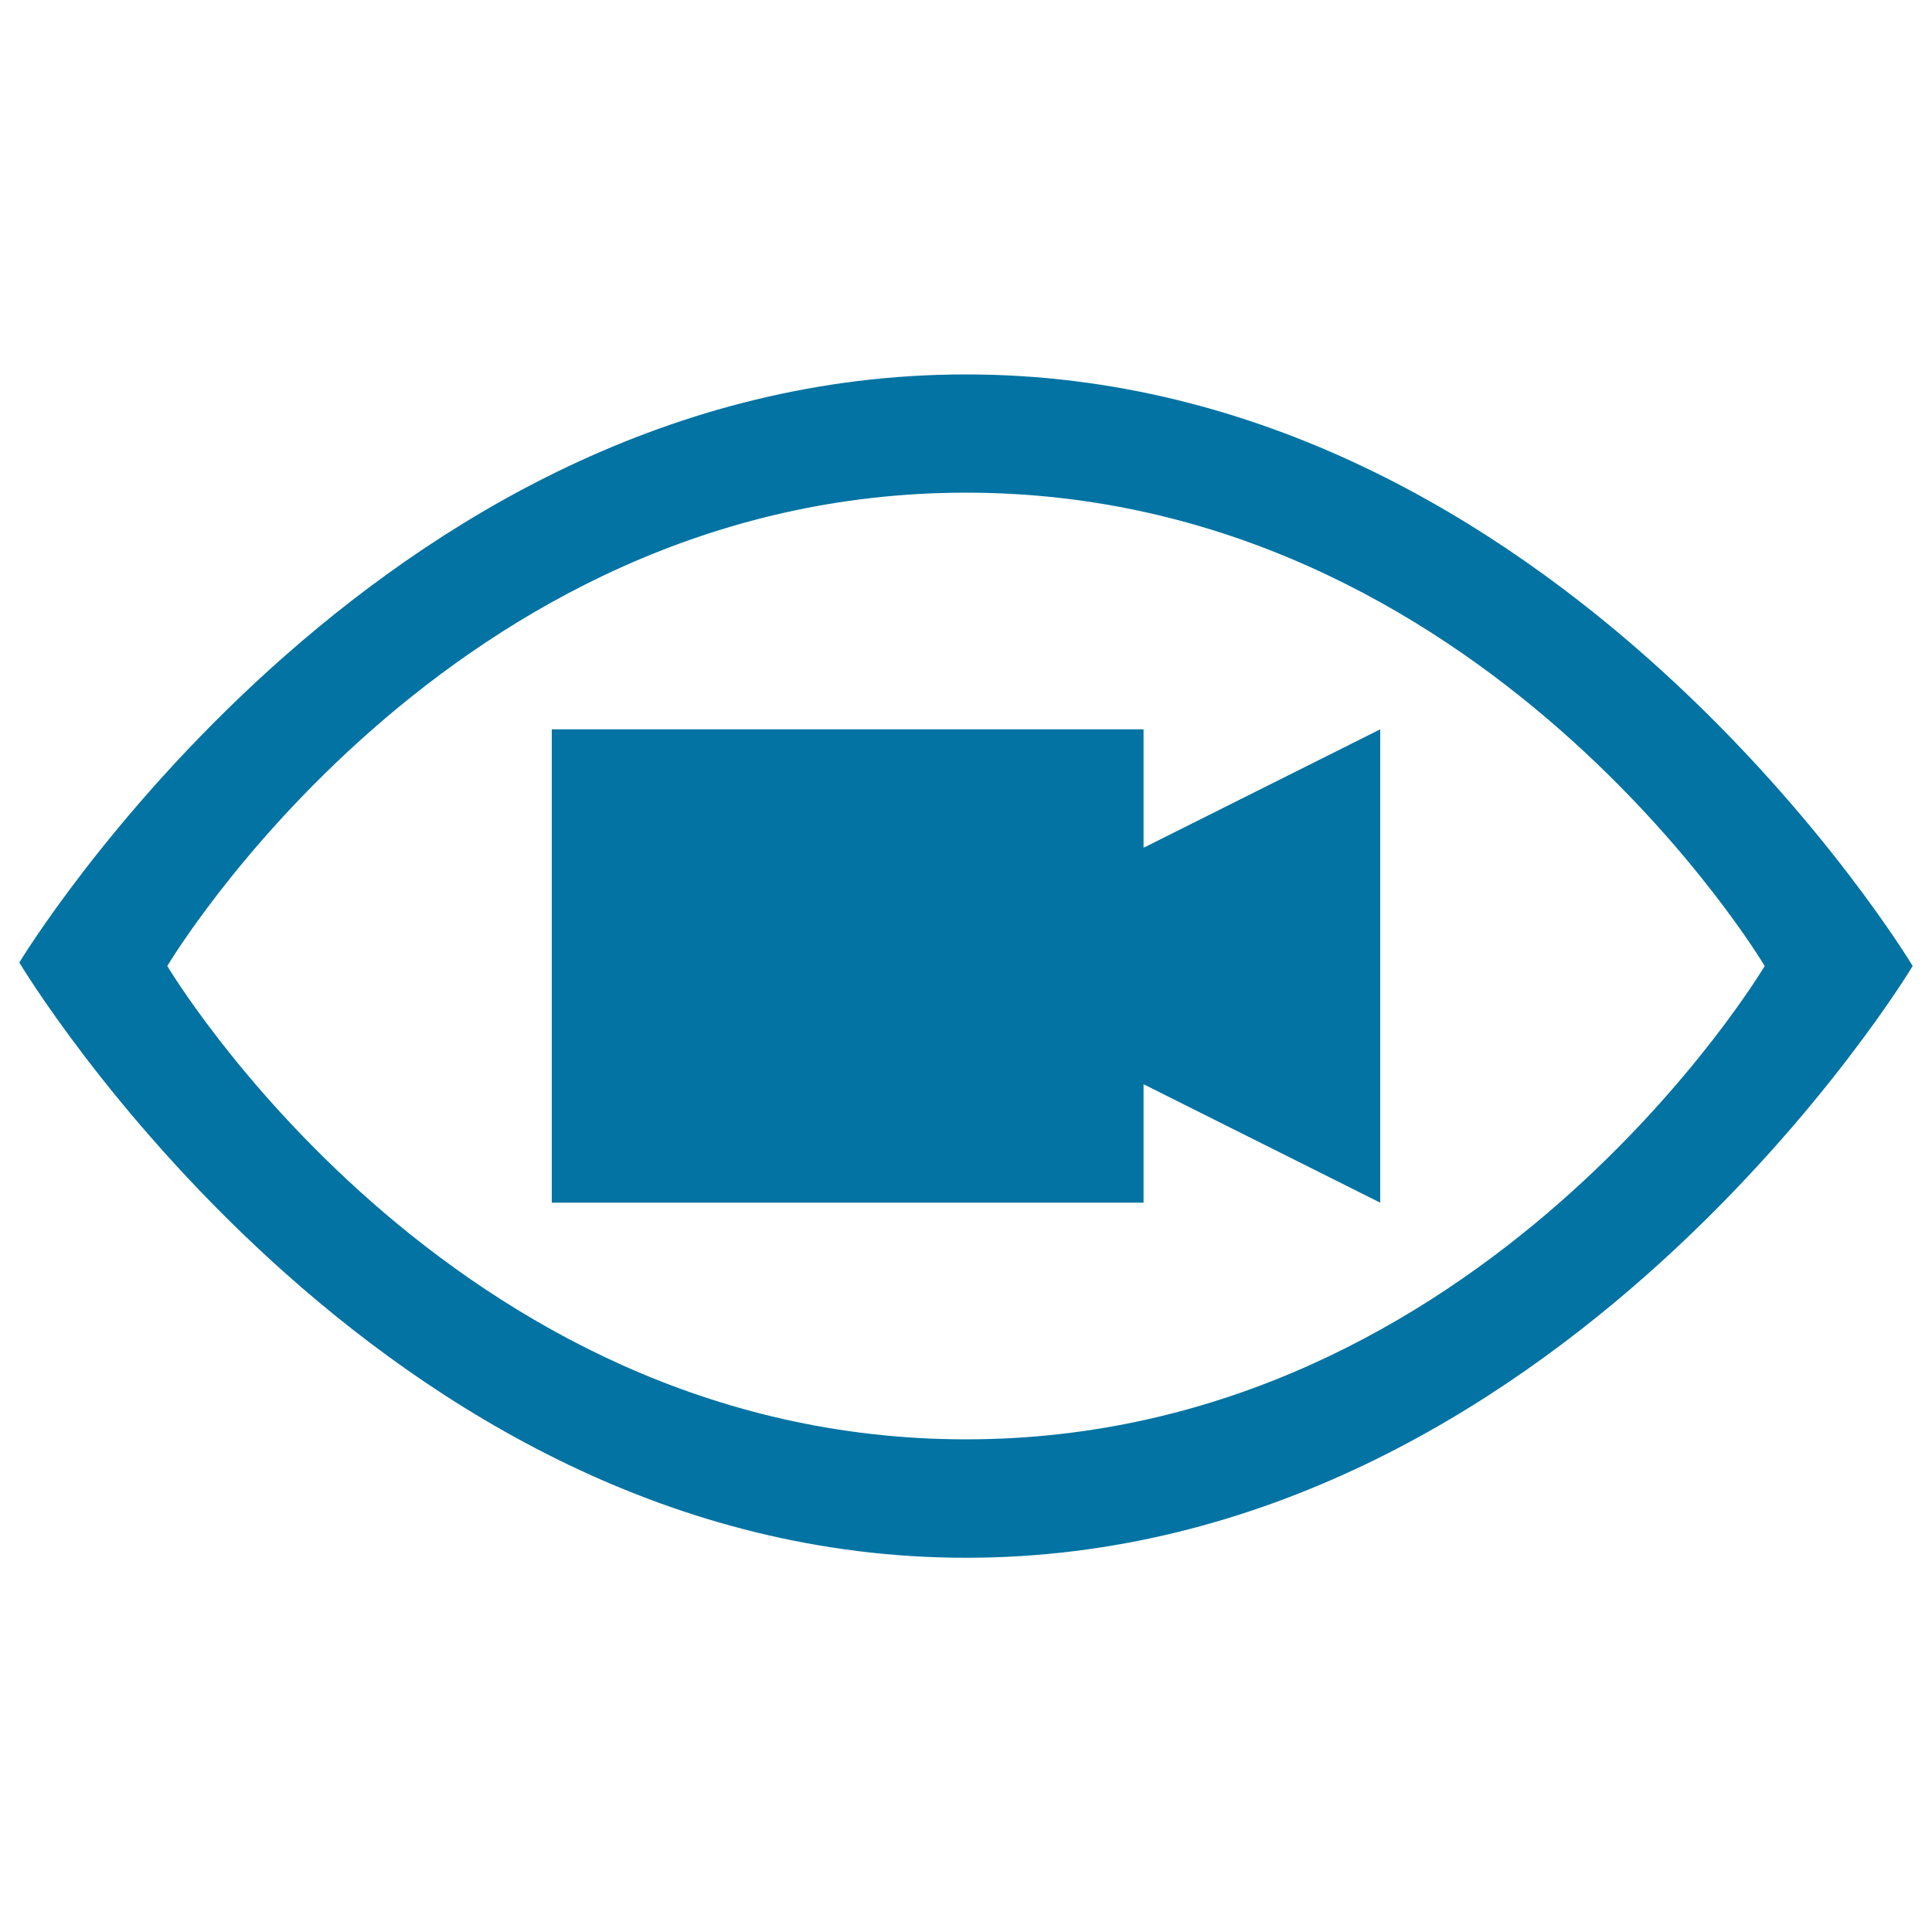 <svg xmlns="http://www.w3.org/2000/svg" viewBox="0 0 1000 1000" style="fill:#0273a2">
<title>Video Viewer SVG icon</title>
<g><path d="M285.6,377.5v245h306.3v-61.3l122.5,61.3v-245l-122.5,61.3v-61.3H285.6z"/><path d="M500,193.8c-306.3,0-490,304.4-490,304.4s183.8,308.1,490,308.1S990,500,990,500S806.3,193.8,500,193.8z M500,745C232,745,86.6,500,86.6,500S232,255,500,255s413.4,245,413.4,245S768,745,500,745z"/></g>
</svg>
